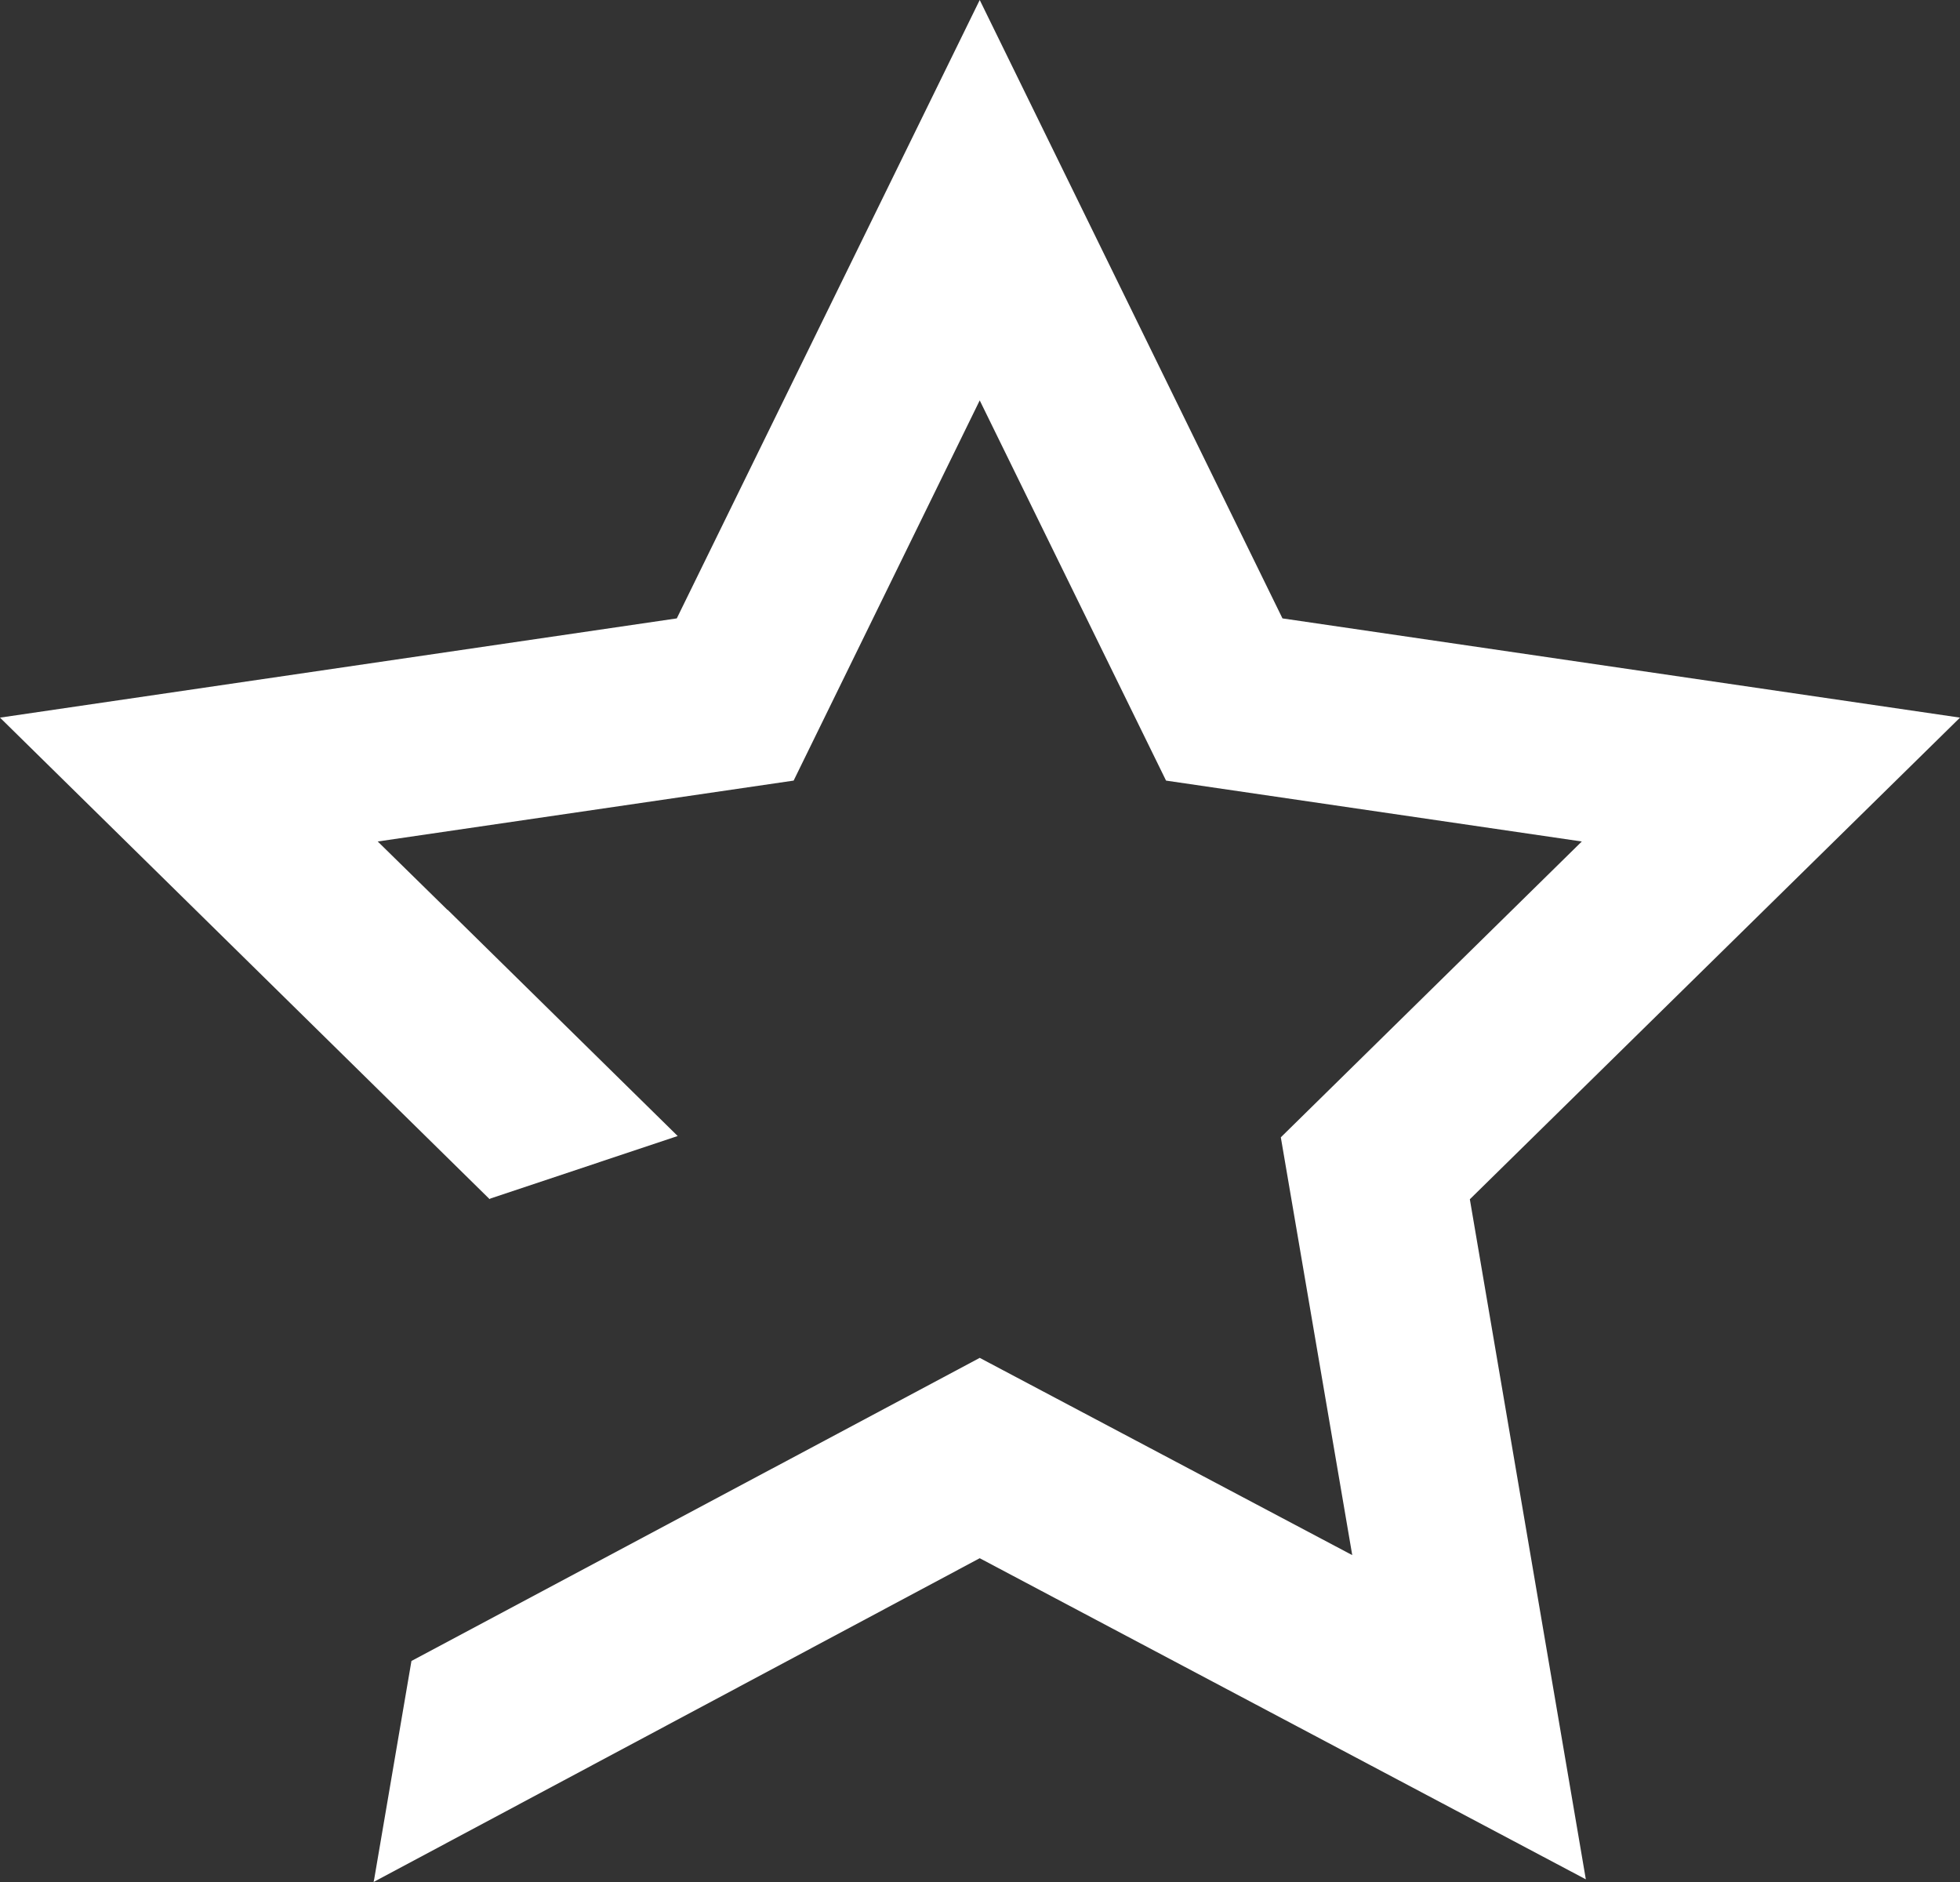 <?xml version="1.0" encoding="utf-8"?>
<!-- Generator: Adobe Illustrator 16.0.0, SVG Export Plug-In . SVG Version: 6.00 Build 0)  -->
<!DOCTYPE svg PUBLIC "-//W3C//DTD SVG 1.1//EN" "http://www.w3.org/Graphics/SVG/1.1/DTD/svg11.dtd">
<svg version="1.1" id="Layer_1" xmlns="http://www.w3.org/2000/svg" xmlns:xlink="http://www.w3.org/1999/xlink" x="0px" y="0px"
	 viewBox="0 0 50 48" enable-background="new 0 0 50 48" xml:space="preserve">
<rect x="0" y="0" width="50" height="48" fill="#333333" stroke="none"/>
<g>
	<polygon fill="#fff" points="50,18.303 32.716,15.772 24.993,0 17.265,15.772 0,18.303 12.489,30.583 12.511,30.568 17.288,28.974
		11.42,23.205 11.413,23.205 9.636,21.462 20.246,19.909 24.993,10.212 29.746,19.909 40.352,21.462 32.674,29.007 34.496,39.663
		24.993,34.632 10.496,42.363 9.545,47.932 9.53,48 24.993,39.742 40.455,47.932 37.496,30.587 50,18.303 	"/>
</g>
</svg>
